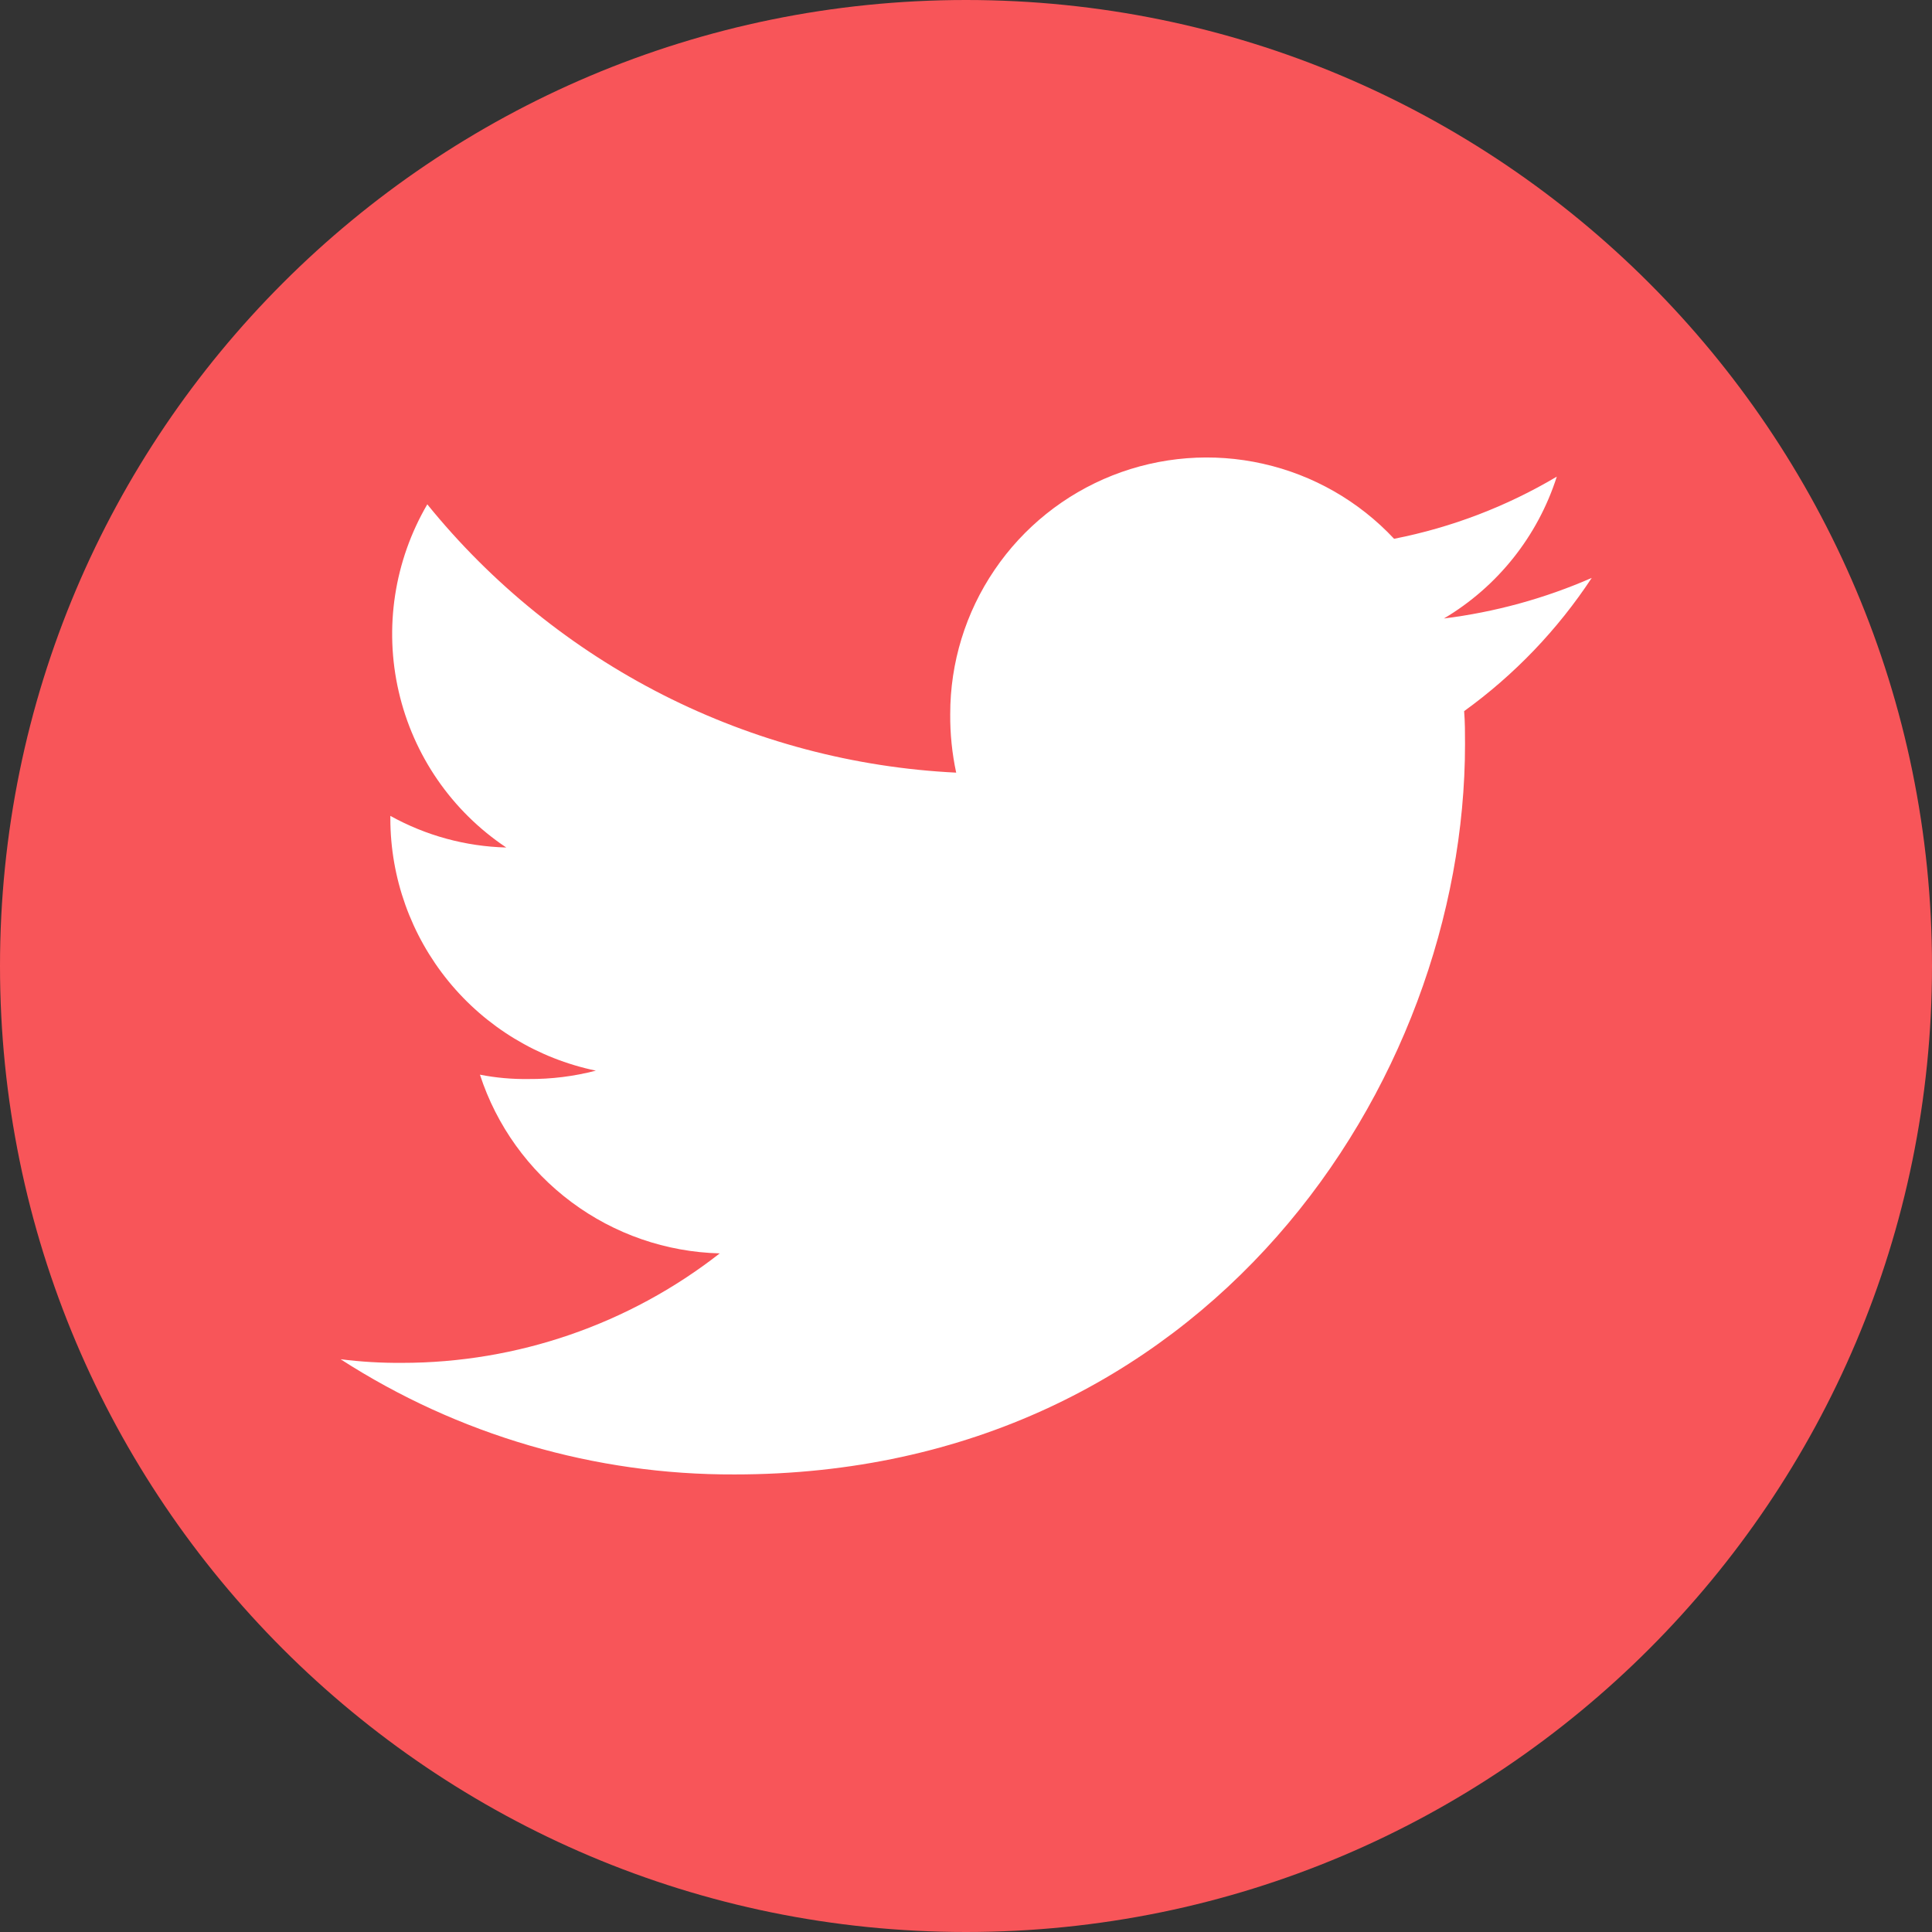 <svg width="24" height="24" viewBox="0 0 24 24" fill="none" xmlns="http://www.w3.org/2000/svg">
<rect x="0" y="0" width="24" height="24" fill="#333333" stroke="none"/>
<g id="twitter (1) 1" clip-path="url(#clip0_13_3231)">
<g id="Layer 2">
<g id="Color">
<g id="04.Twitter">
<path id="Background" d="M12 24C18.627 24 24 18.627 24 12C24 5.373 18.627 0 12 0C5.373 0 0 5.373 0 12C0 18.627 5.373 24 12 24Z" fill="#F85559"/>
<path id="Icon" d="M19.773 7.179C19.188 7.435 18.57 7.604 17.937 7.683C18.604 7.287 19.103 6.66 19.339 5.921C18.714 6.292 18.031 6.553 17.318 6.693C16.881 6.226 16.314 5.901 15.69 5.761C15.066 5.62 14.414 5.671 13.819 5.906C13.225 6.141 12.714 6.55 12.355 7.079C11.995 7.608 11.803 8.233 11.804 8.872C11.802 9.116 11.827 9.36 11.878 9.598C10.61 9.536 9.37 9.207 8.238 8.633C7.106 8.058 6.107 7.252 5.308 6.265C4.898 6.967 4.77 7.799 4.953 8.591C5.135 9.384 5.613 10.077 6.289 10.528C5.784 10.515 5.29 10.38 4.849 10.135V10.17C4.85 10.905 5.105 11.618 5.57 12.188C6.035 12.758 6.682 13.15 7.402 13.3C7.129 13.371 6.849 13.406 6.567 13.404C6.364 13.407 6.161 13.389 5.962 13.35C6.168 13.983 6.566 14.536 7.099 14.933C7.633 15.331 8.276 15.553 8.941 15.57C7.814 16.451 6.425 16.93 4.994 16.93C4.739 16.932 4.484 16.917 4.231 16.885C5.69 17.826 7.391 18.323 9.126 18.316C14.992 18.316 18.199 13.457 18.199 9.246C18.199 9.106 18.199 8.97 18.188 8.834C18.812 8.383 19.349 7.823 19.773 7.179Z" fill="white"/>
</g>
</g>
</g>
</g>
<defs>
<clipPath id="clip0_13_3231">
<rect width="24" height="24" fill="white"/>
</clipPath>
</defs>
</svg>
